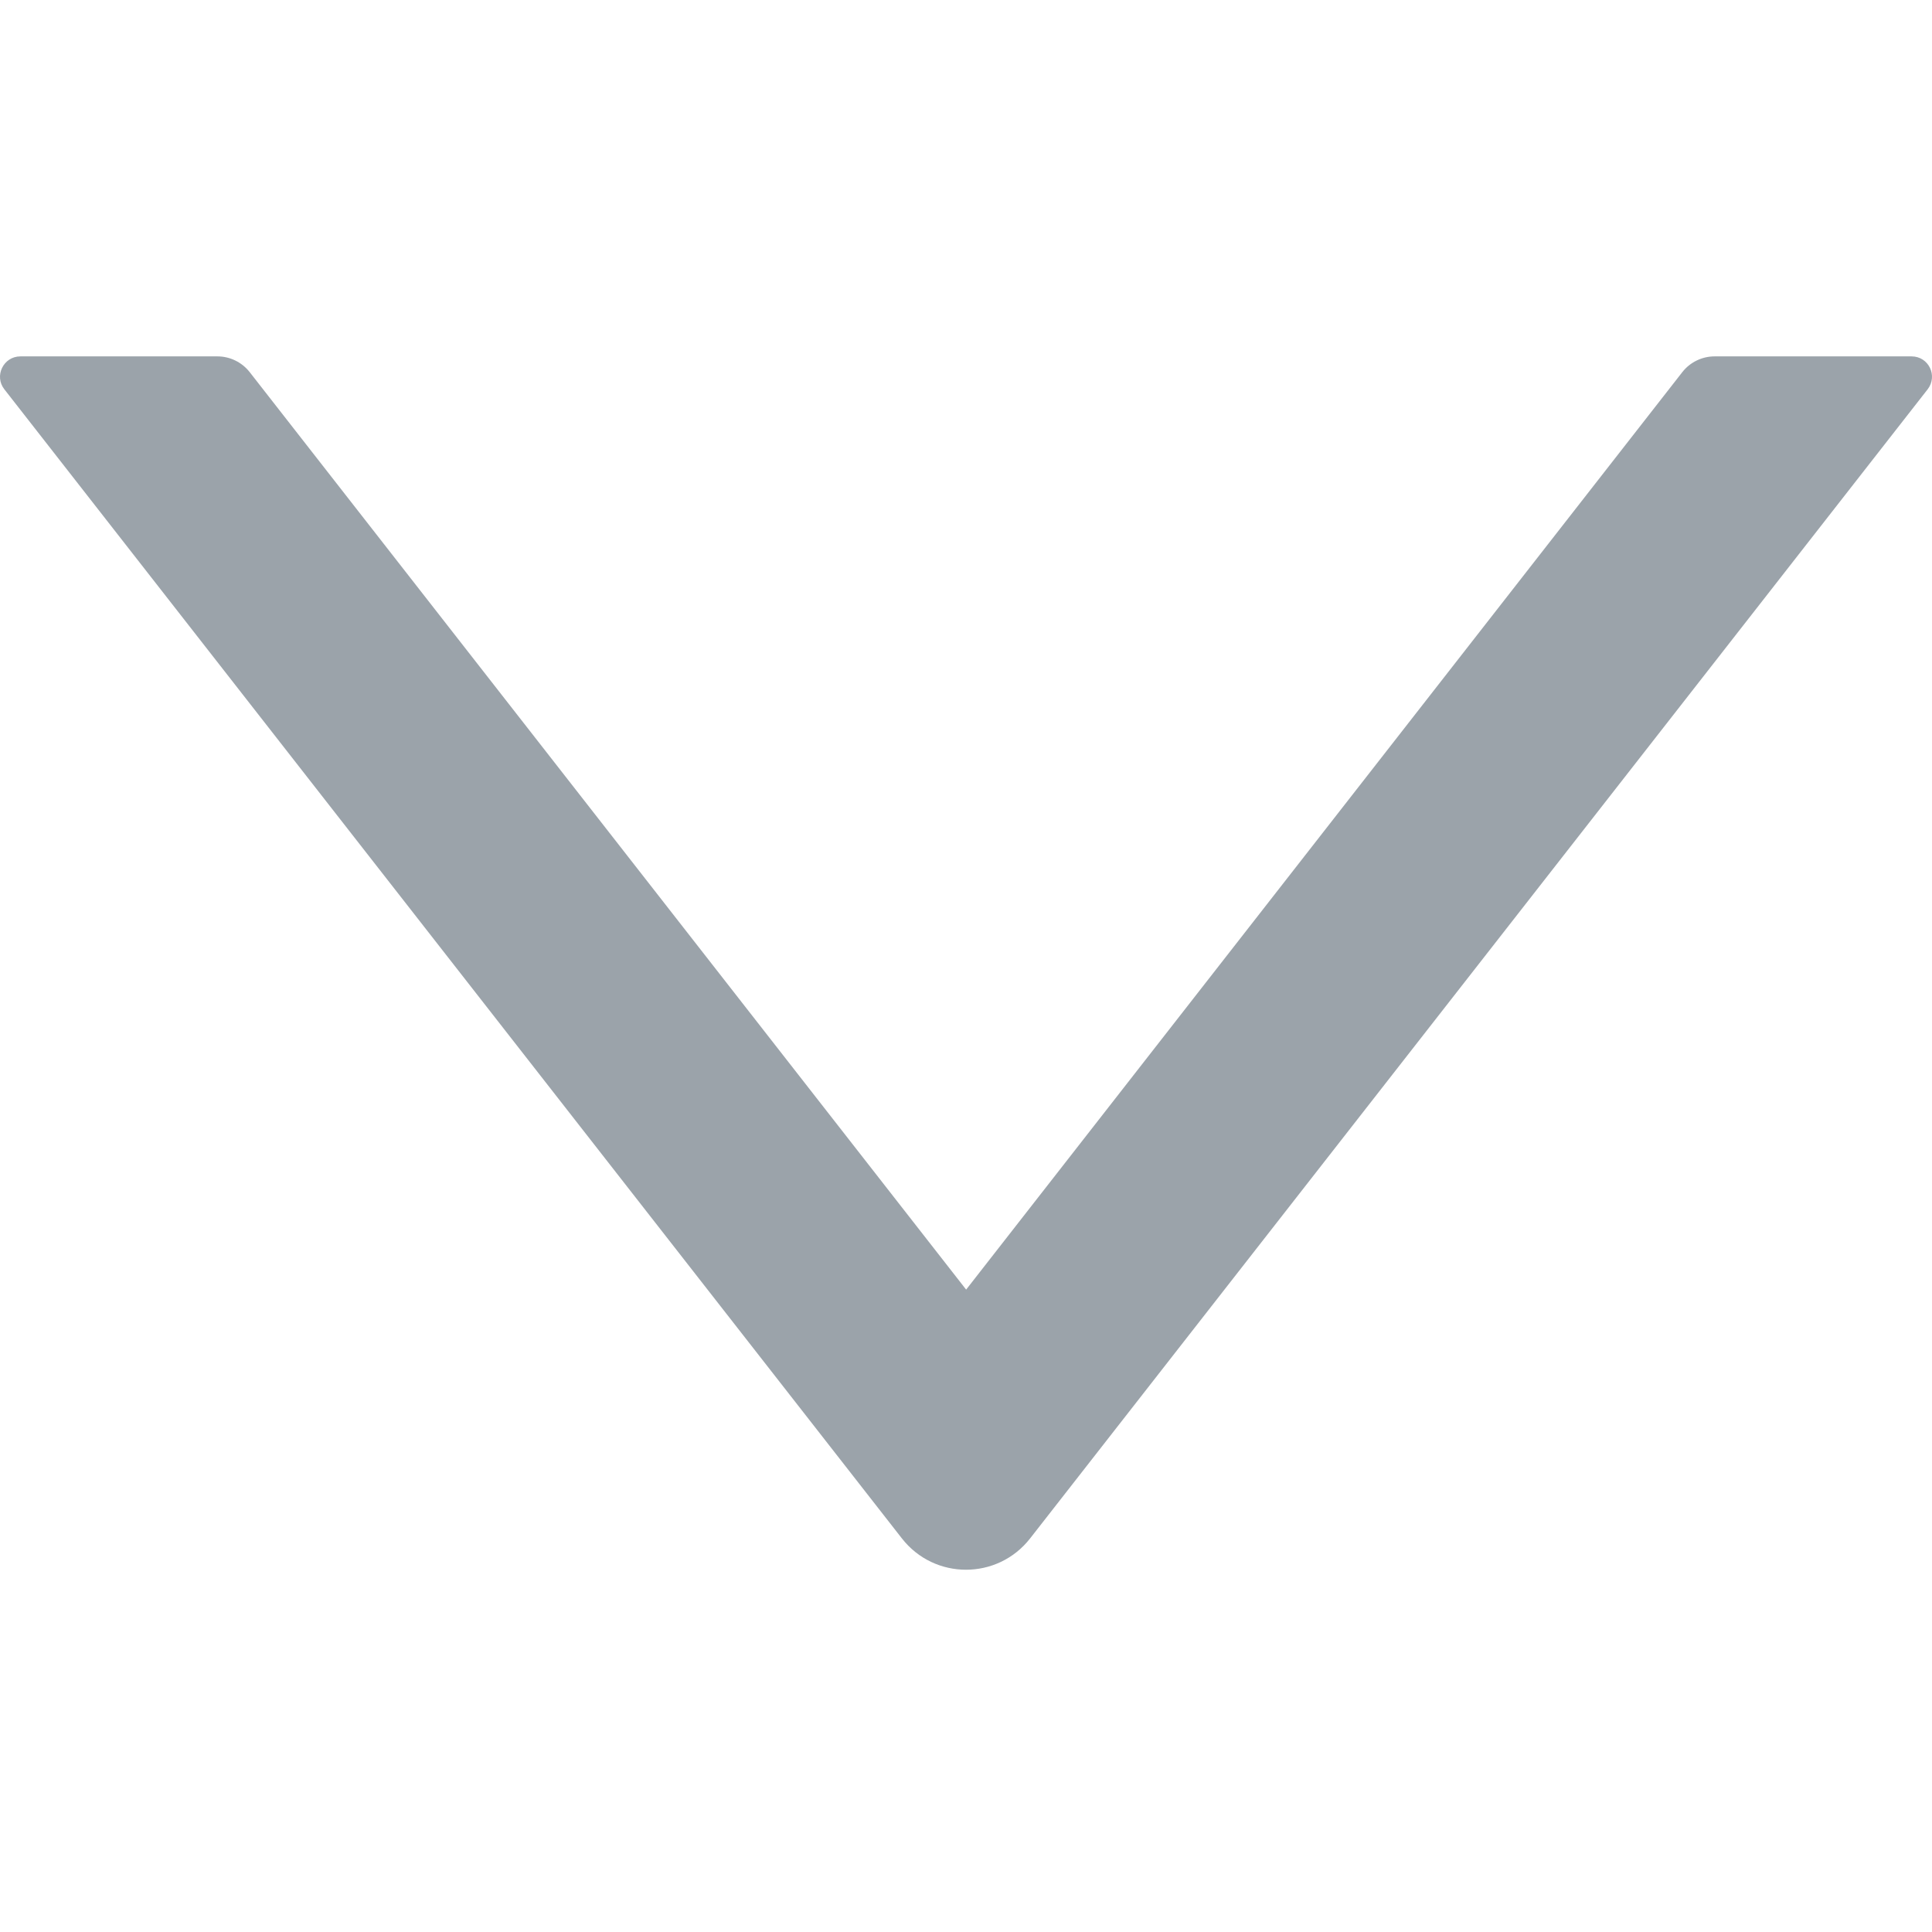 <?xml version="1.0" encoding="UTF-8"?>
<svg width="28px" height="28px" viewBox="0 0 28 28" version="1.1" xmlns="http://www.w3.org/2000/svg" xmlns:xlink="http://www.w3.org/1999/xlink">
    <title>left</title>
    <g id="页面-1" stroke="none" stroke-width="1" fill="none" fill-rule="evenodd">
        <g id="shop-RFQ" transform="translate(-368, -2636)" fill="#9BA3AA" fill-rule="nonzero">
            <g id="left" transform="translate(382, 2650) rotate(-90) translate(-382, -2650) translate(368, 2636)">
                <rect id="矩形" opacity="0" x="0" y="0" width="28" height="28"></rect>
                <path d="M22.835,3.152 L22.835,0.296 C22.835,0.049 22.55,-0.088 22.358,0.063 L5.704,13.071 C5.099,13.544 5.099,14.456 5.704,14.929 L22.358,27.937 C22.554,28.088 22.835,27.951 22.835,27.704 L22.835,24.848 C22.835,24.667 22.75,24.494 22.609,24.383 L9.31,14.002 L22.609,3.617 C22.75,3.506 22.835,3.333 22.835,3.152 Z" id="路径"></path>
            </g>
        </g>
    </g>
</svg>